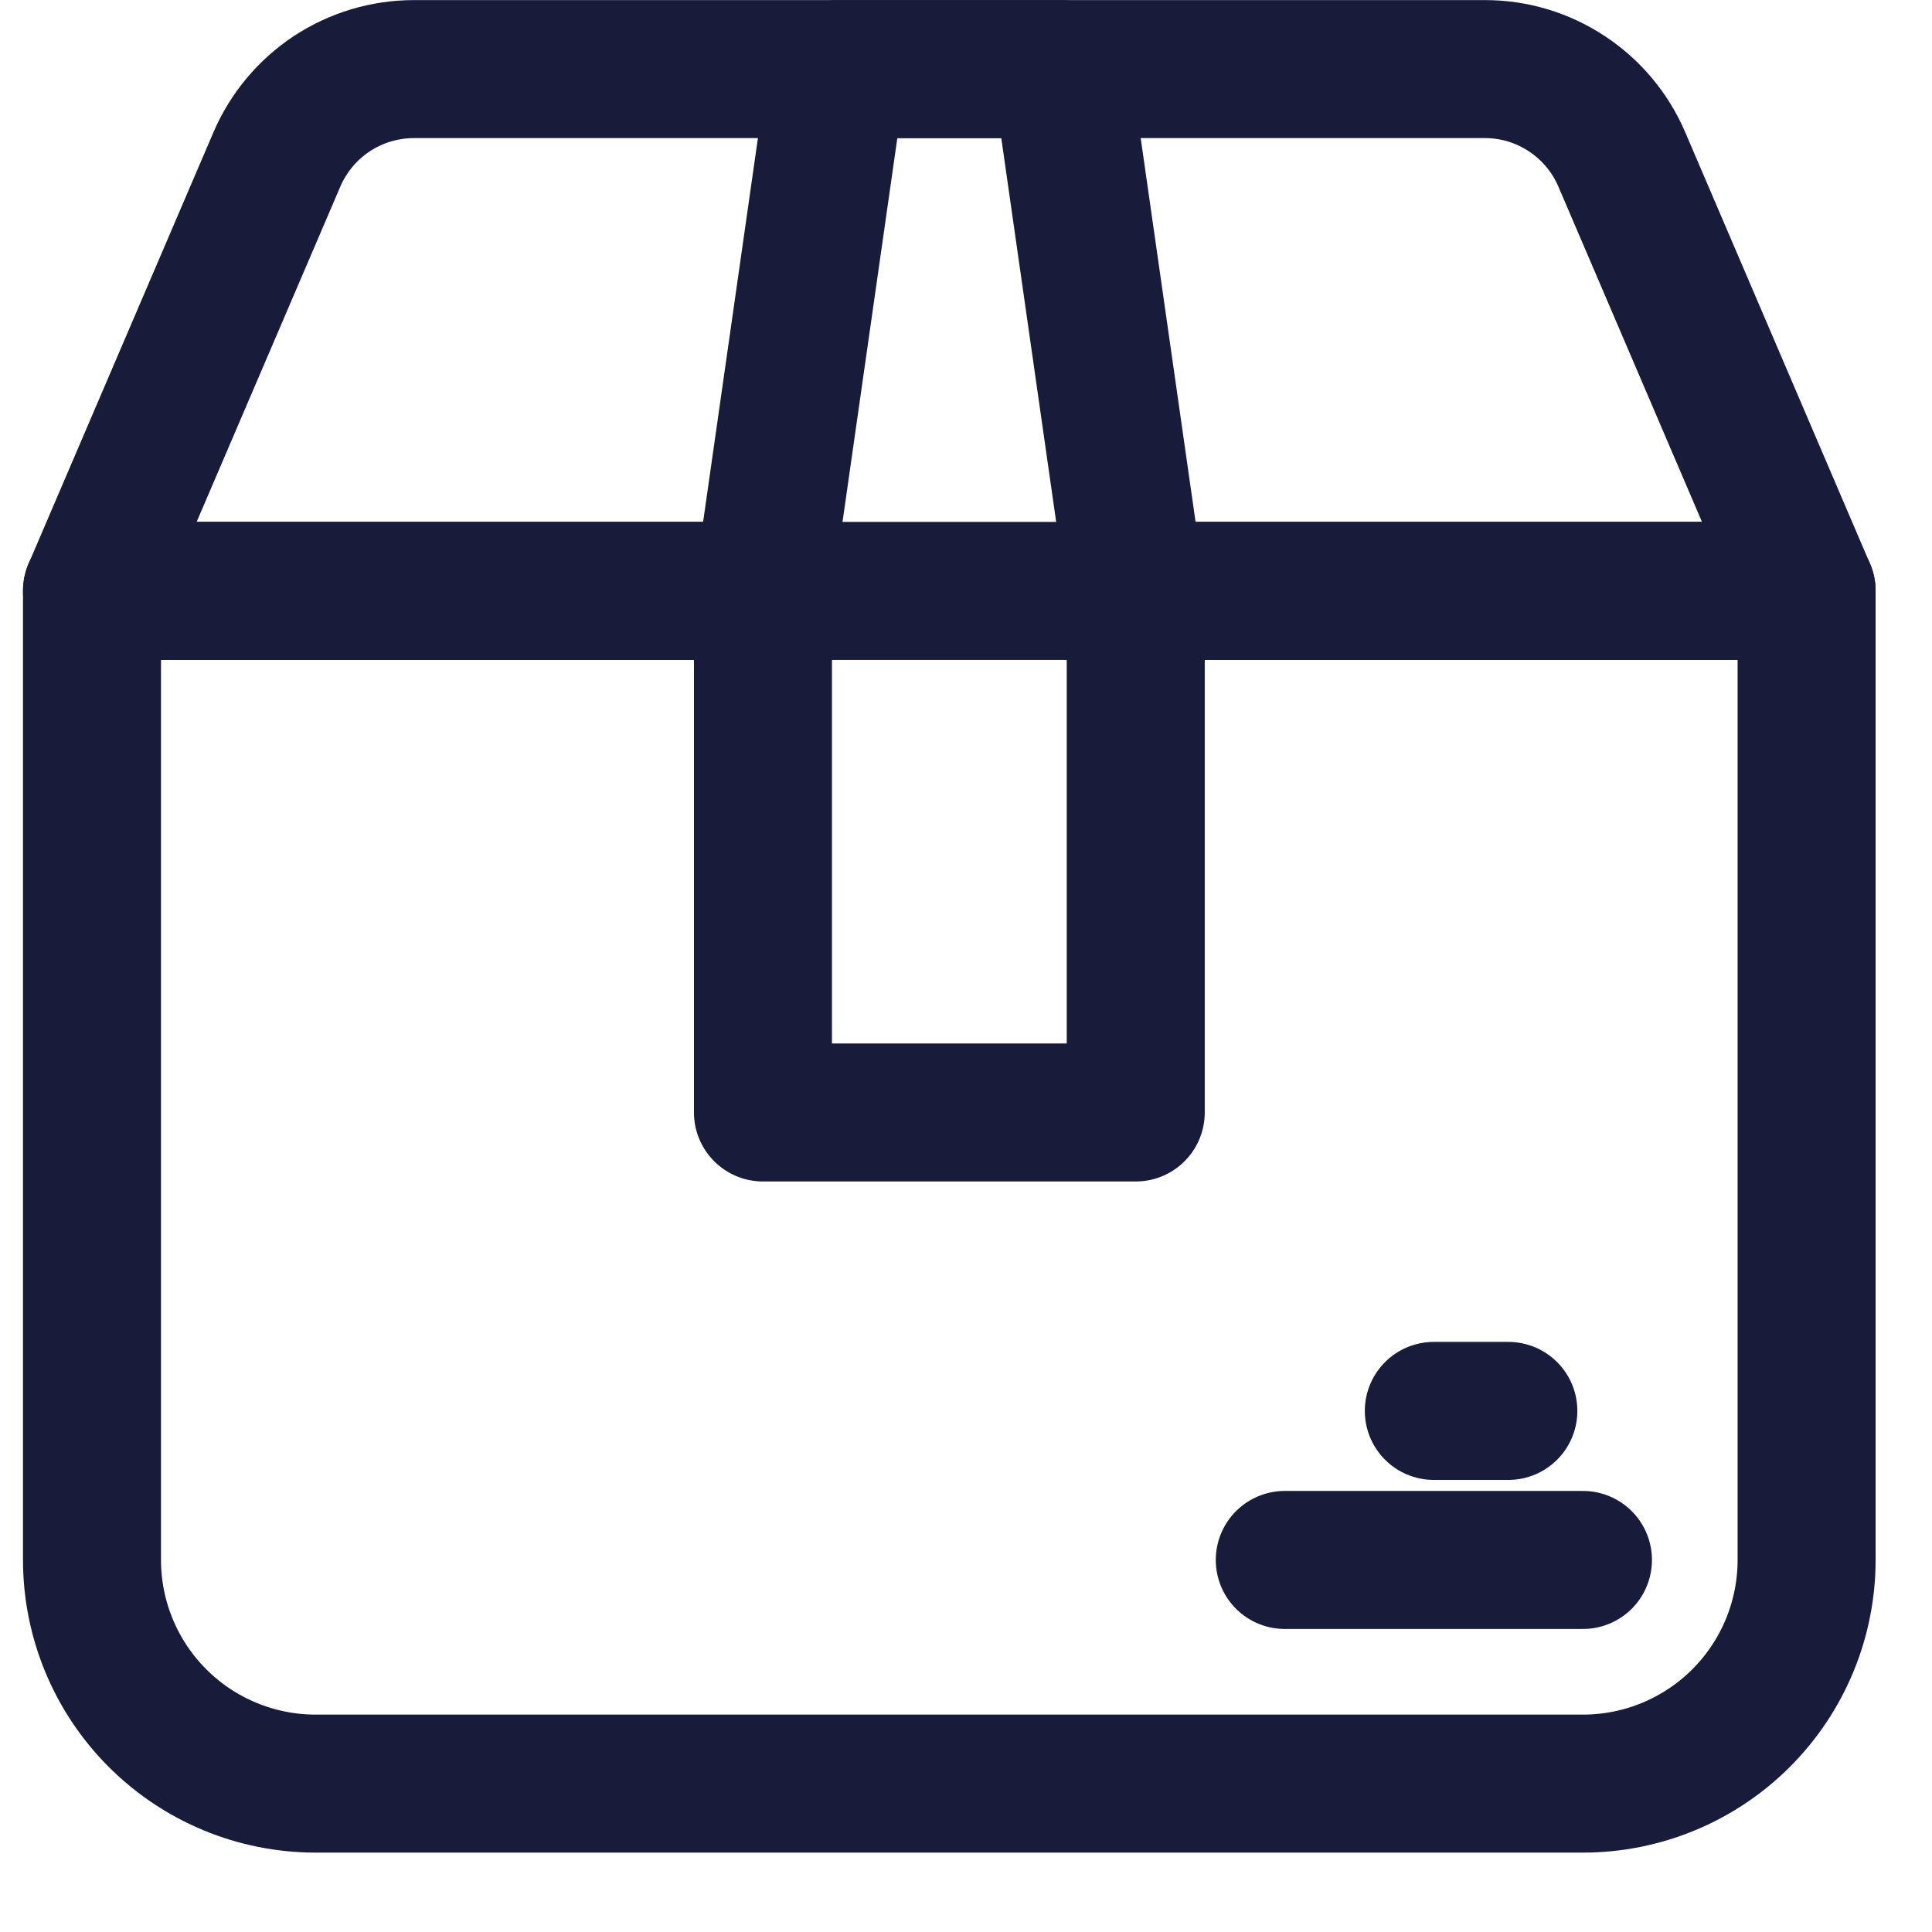 <svg width="21" height="21" viewBox="0 0 21 21" fill="none" xmlns="http://www.w3.org/2000/svg">
<g id="Group 148127">
<path id="Path 50522" d="M12.342 6.422H19.637V16.956C19.637 17.601 19.381 18.219 18.925 18.675C18.469 19.131 17.851 19.387 17.206 19.387H3.431C2.786 19.387 2.168 19.131 1.712 18.675C1.256 18.219 1 17.601 1 16.956V6.422H8.295" stroke="#181B39" stroke-width="1.5" stroke-linecap="round" stroke-linejoin="round"/>
<path id="Path 50523" d="M8.295 6.423H1L3.01 1.732C3.135 1.441 3.343 1.193 3.607 1.018C3.872 0.844 4.182 0.751 4.499 0.751H16.137C16.455 0.75 16.765 0.843 17.03 1.018C17.295 1.192 17.503 1.441 17.628 1.732L19.637 6.423H8.295Z" stroke="#181B39" stroke-width="1.5" stroke-linecap="round" stroke-linejoin="round"/>
<path id="Path 50524" d="M12.345 12.092H8.293V6.423L9.103 0.751H11.534L12.345 6.423V12.092Z" stroke="#181B39" stroke-width="1.5" stroke-linecap="round" stroke-linejoin="round"/>
<path id="Line 272" d="M13.965 16.956H17.206" stroke="#181B39" stroke-width="1.5" stroke-linecap="round" stroke-linejoin="round"/>
<path id="Line 273" d="M15.585 15.336H16.395" stroke="#181B39" stroke-width="1.5" stroke-linecap="round" stroke-linejoin="round"/>
</g>
</svg>
